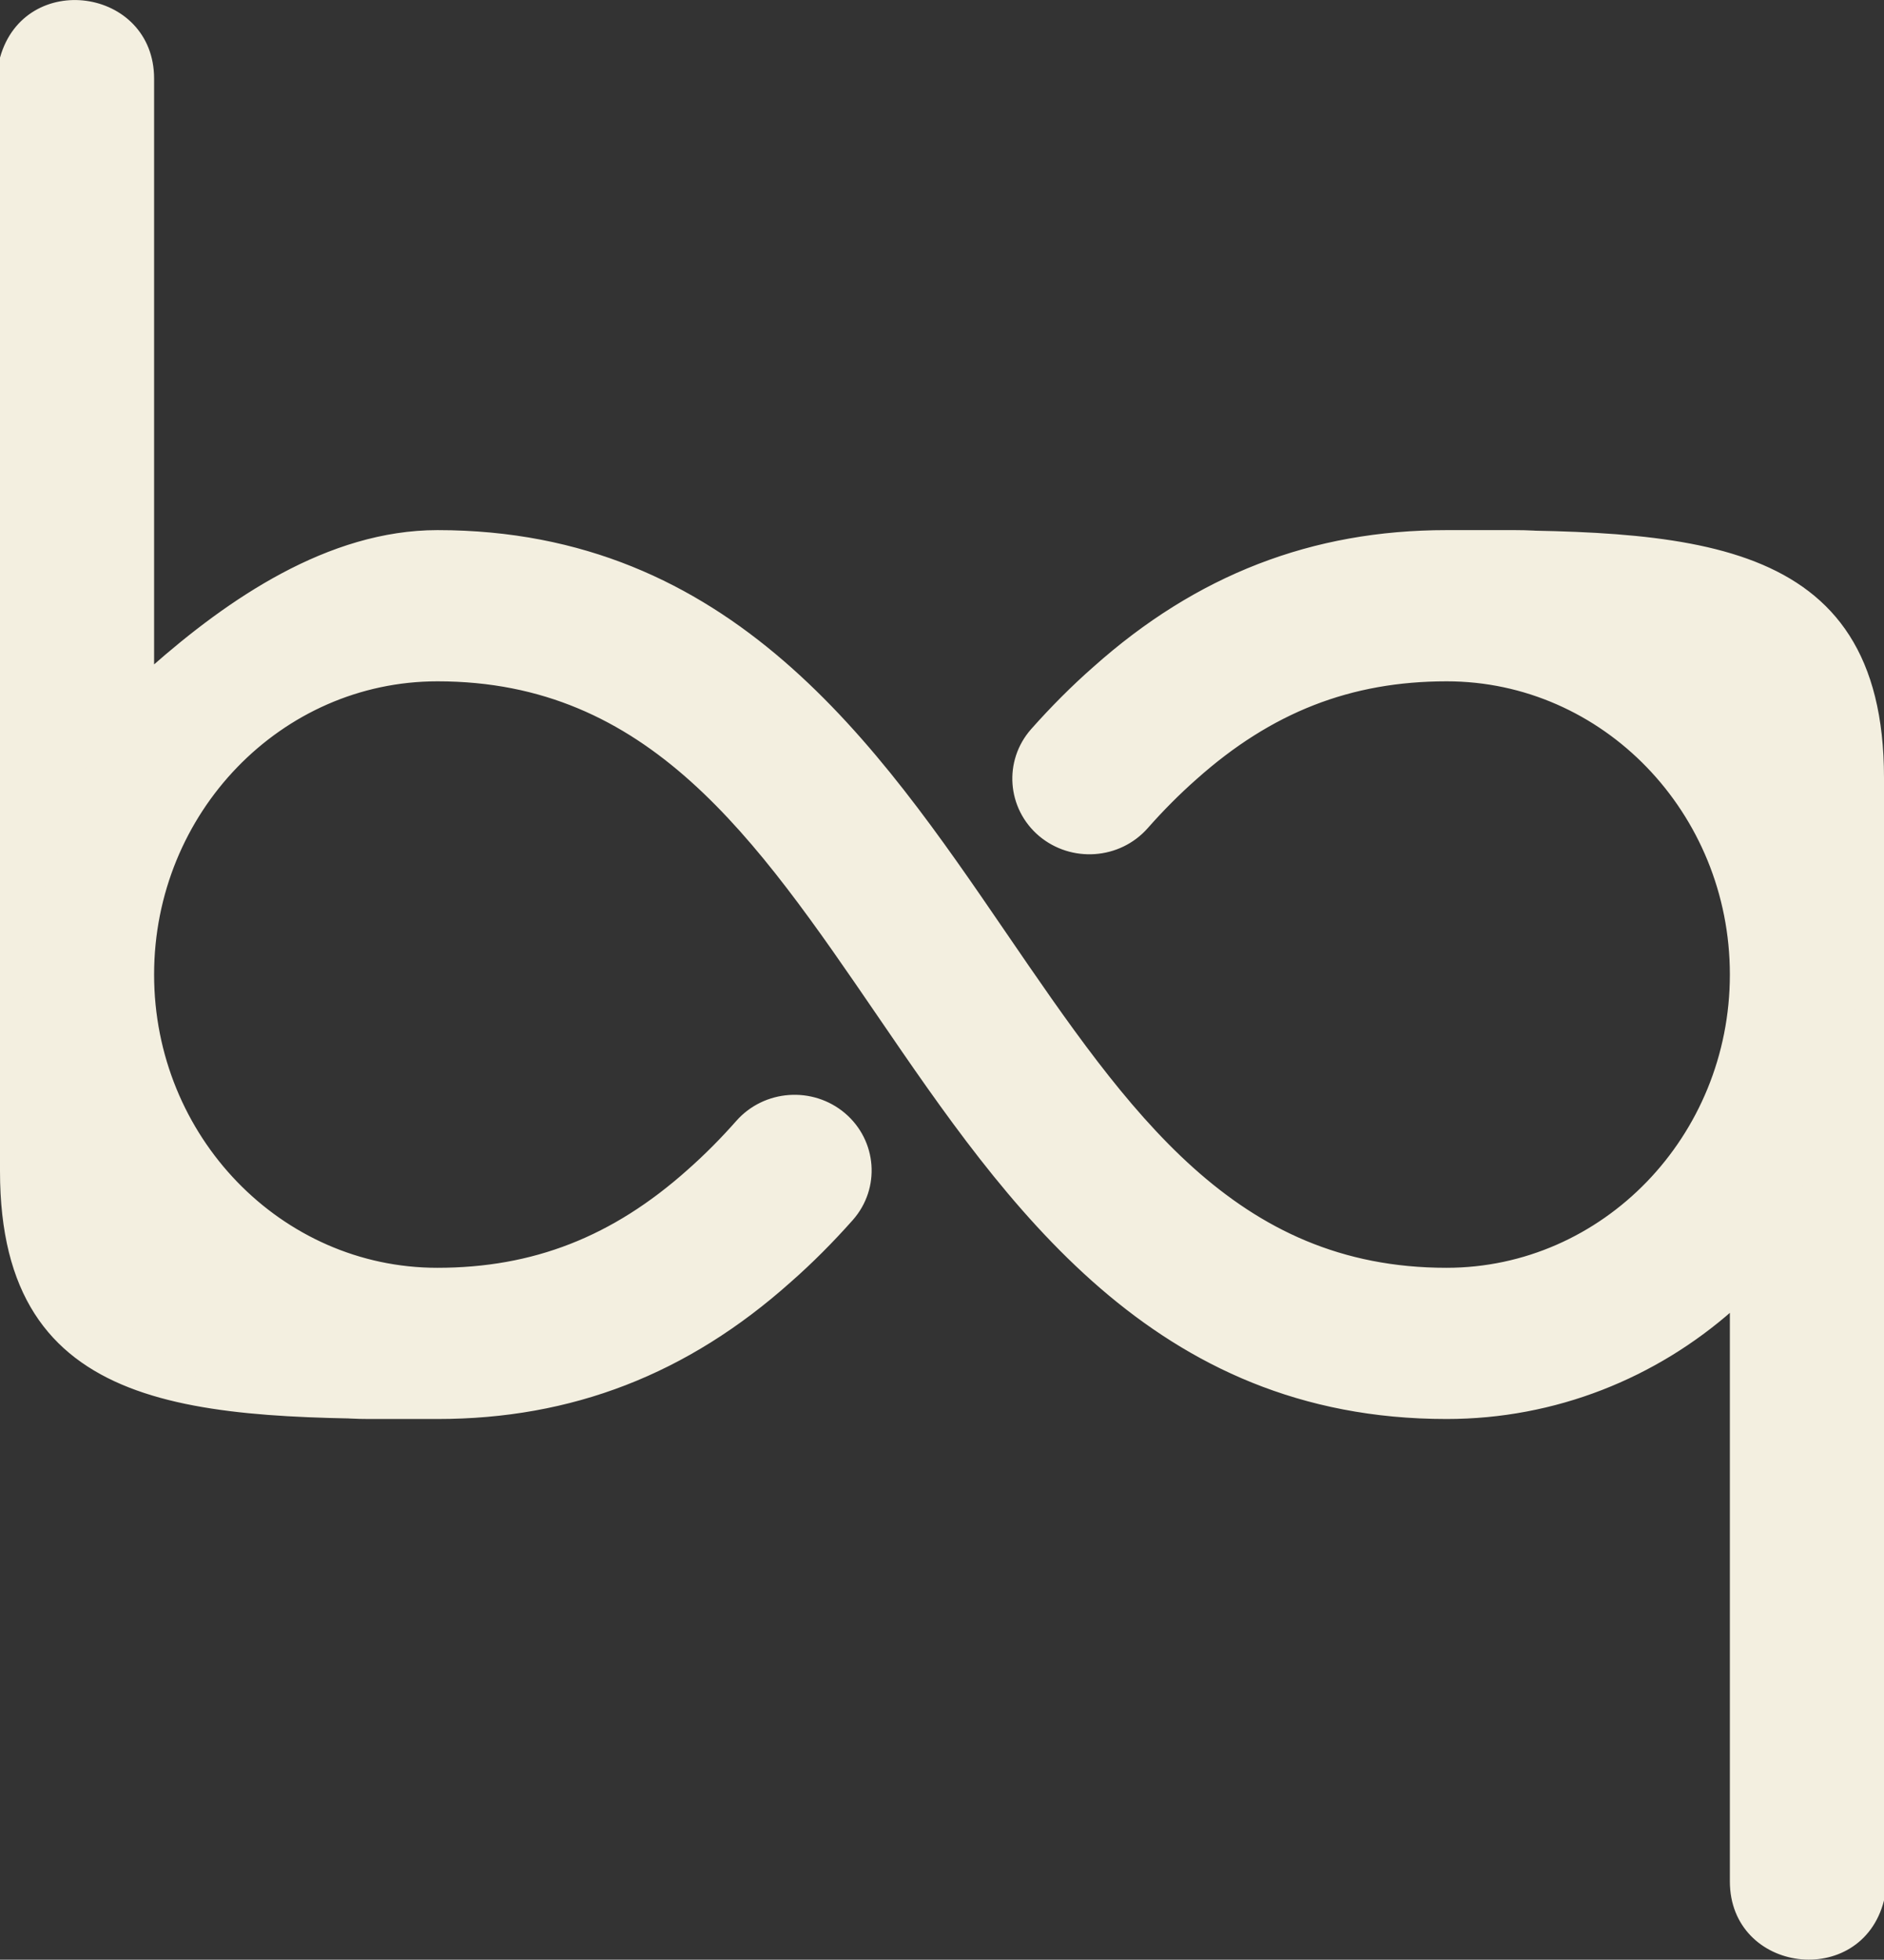 <?xml version="1.0" encoding="UTF-8"?> <svg xmlns="http://www.w3.org/2000/svg" xmlns:xlink="http://www.w3.org/1999/xlink" width="513" height="533.444" viewBox="0 0 513 533.444" fill="none"><rect x="0" y="0" width="513" height="533.444" fill="#333333" stroke="none"/><desc> Created with Pixso. </desc><defs></defs><path id="path" d="M512.5 211.73L512.5 517.25C506.44 540.96 471.53 536.58 471.53 512.11L471.53 356.27C450.71 374.63 423.54 385.76 393.88 385.76C314.25 385.76 274.54 327.69 239.5 276.46C205.89 227.35 176.87 184.96 119.12 184.96C76.29 184.96 41.46 220.99 41.46 265.28C41.46 309.57 76.27 345.6 119.08 345.6C145.29 345.6 167.02 337.12 187.52 318.83C192.19 314.71 196.69 310.18 200.85 305.46C208.27 297.06 221.19 296.16 229.75 303.39C238.31 310.66 239.25 323.35 231.86 331.74C226.51 337.77 220.8 343.51 214.98 348.61C186.96 373.63 155.61 385.76 119.11 385.76C53.72 385.76 0.5 385.27 0.5 318.83L0.5 15.76C7.05 -7.6 41.46 -2.86 41.46 21.4L41.46 181.95C62.28 163.59 89.45 144.8 119.12 144.8C198.74 144.8 238.45 202.87 273.49 254.1C307.1 303.21 336.12 345.6 393.87 345.6C436.7 345.6 471.53 309.57 471.53 265.28C471.53 220.99 436.72 184.96 393.92 184.96C367.7 184.96 345.97 193.44 325.47 211.73C320.8 215.84 316.3 220.38 312.14 225.1C304.71 233.5 291.8 234.38 283.24 227.17C274.68 219.9 273.74 207.21 281.13 198.82C286.48 192.79 292.19 187.05 298.01 181.95C326.03 156.93 357.38 144.8 393.88 144.8C459.27 144.8 512.5 145.29 512.5 211.73Z" fill="#F3EFE0" fill-opacity="1" fill-rule="evenodd"></path><path id="path" d="M471.53 356.27C450.71 374.63 423.54 385.76 393.88 385.76C314.25 385.76 274.54 327.69 239.5 276.46C205.89 227.35 176.87 184.96 119.12 184.96C76.29 184.96 41.46 220.99 41.46 265.28C41.46 309.57 76.27 345.6 119.08 345.6C145.29 345.6 167.02 337.12 187.52 318.83C192.19 314.71 196.69 310.18 200.85 305.46C208.27 297.06 221.19 296.16 229.75 303.39C238.31 310.66 239.25 323.35 231.86 331.74C226.51 337.77 220.8 343.51 214.98 348.61C186.96 373.63 155.61 385.76 119.11 385.76C53.72 385.76 0.5 385.27 0.5 318.83C0.5 282.53 16.38 204.06 41.46 181.95M41.46 181.95C62.28 163.59 89.45 144.8 119.12 144.8C198.74 144.8 238.45 202.87 273.49 254.1C307.1 303.21 336.12 345.6 393.87 345.6C436.7 345.6 471.53 309.57 471.53 265.28C471.53 220.99 436.72 184.96 393.92 184.96C367.7 184.96 345.97 193.44 325.47 211.73C320.8 215.84 316.3 220.38 312.14 225.1C304.71 233.5 291.8 234.38 283.24 227.17C274.68 219.9 273.74 207.21 281.13 198.82C286.48 192.79 292.19 187.05 298.01 181.95C326.03 156.93 357.38 144.8 393.88 144.8L412.5 144.8C467.72 144.8 512.5 189.58 512.5 244.8L512.5 517.25M393.88 144.8C459.27 144.8 512.5 145.29 512.5 211.73L512.5 517.25C506.44 540.96 471.53 536.58 471.53 512.11L471.53 356.27L471.53 265.28M119.11 385.76L100.5 385.76C45.27 385.76 0.5 340.98 0.5 285.76L0.5 15.76C7.05 -7.6 41.46 -2.86 41.46 21.4L41.46 181.95L41.46 265.28M512.5 211.73C512.5 248.03 496.61 334.17 471.53 356.27M0.5 318.83L0.5 211.76L0.5 15.76" stroke="#F3EFE0" stroke-opacity="1" stroke-width="1"></path></svg> 